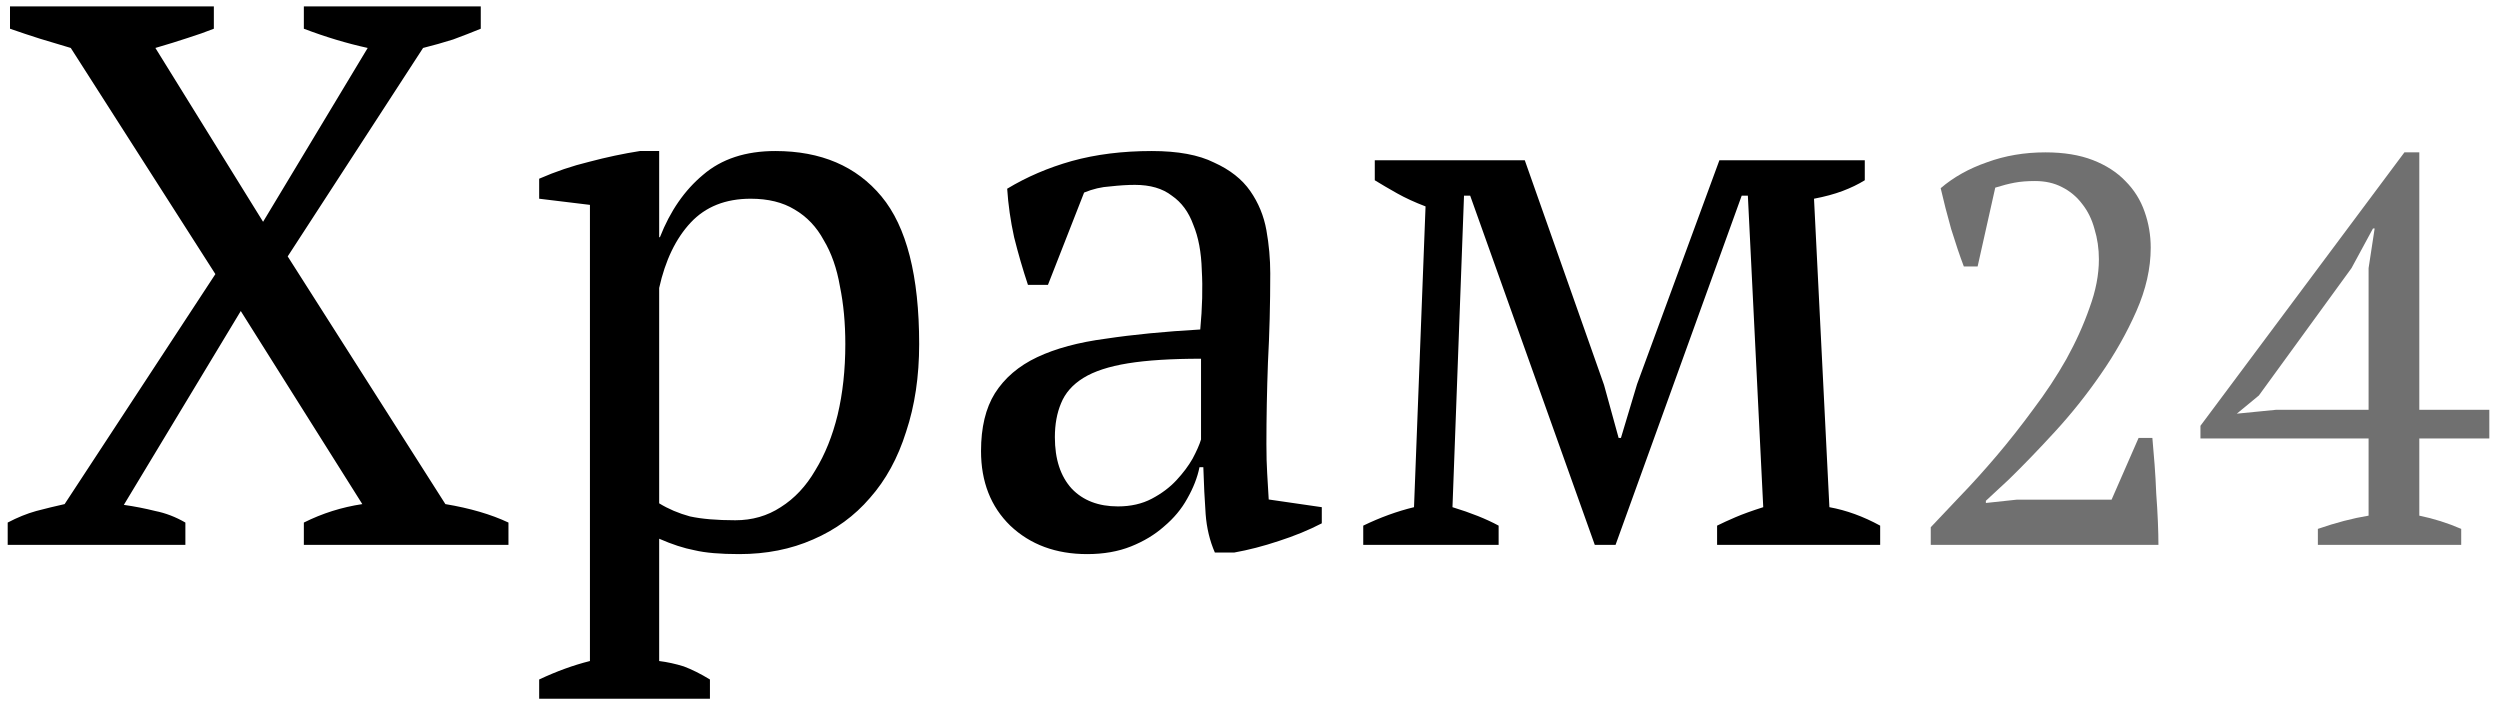 <svg width="195" height="55" viewBox="0 0 195 55" fill="none" xmlns="http://www.w3.org/2000/svg">
<path d="M23.7 0.5H37.5V2.24C36.82 2.52 36.1 2.8 35.34 3.08C34.58 3.32 33.8 3.54 33 3.74L22.44 20L34.74 39.32C36.66 39.64 38.3 40.12 39.66 40.76V42.5H23.7V40.76C25.14 40.04 26.66 39.56 28.26 39.32L18.78 24.26L9.66 39.38C10.5 39.5 11.32 39.66 12.12 39.86C12.92 40.02 13.7 40.32 14.46 40.76V42.5H0.6V40.76C1.36 40.36 2.1 40.06 2.82 39.86C3.58 39.66 4.32 39.48 5.04 39.32L16.8 21.38L5.52 3.74C4.72 3.5 3.92 3.26 3.12 3.02C2.36 2.78 1.58 2.52 0.78 2.24V0.5H16.68V2.24C16.08 2.48 15.4 2.72 14.64 2.96C13.92 3.2 13.08 3.46 12.12 3.74L20.52 17.3L28.68 3.74C27.04 3.38 25.38 2.88 23.7 2.24V0.5ZM55.375 54.5H42.055V53C43.415 52.36 44.735 51.88 46.015 51.56V15.98L42.055 15.5V13.94C43.335 13.38 44.635 12.94 45.955 12.62C47.315 12.26 48.635 11.98 49.915 11.78H51.415V18.5H51.475C52.275 16.46 53.395 14.84 54.835 13.64C56.275 12.4 58.155 11.78 60.475 11.78C64.035 11.78 66.795 12.96 68.755 15.32C70.715 17.68 71.695 21.52 71.695 26.84C71.695 29.36 71.355 31.64 70.675 33.68C70.035 35.72 69.095 37.44 67.855 38.84C66.655 40.24 65.175 41.32 63.415 42.08C61.695 42.84 59.775 43.22 57.655 43.22C56.175 43.22 55.015 43.12 54.175 42.92C53.335 42.76 52.415 42.46 51.415 42.02V51.56C52.055 51.64 52.695 51.78 53.335 51.98C53.975 52.22 54.655 52.56 55.375 53V54.5ZM58.555 15.5C56.595 15.5 55.035 16.12 53.875 17.36C52.715 18.6 51.895 20.3 51.415 22.46V39.26C52.135 39.7 52.935 40.04 53.815 40.28C54.735 40.48 55.915 40.58 57.355 40.58C58.675 40.58 59.855 40.24 60.895 39.56C61.975 38.88 62.875 37.92 63.595 36.68C64.355 35.44 64.935 34 65.335 32.36C65.735 30.68 65.935 28.84 65.935 26.84C65.935 25.2 65.795 23.7 65.515 22.34C65.275 20.94 64.855 19.74 64.255 18.74C63.695 17.7 62.935 16.9 61.975 16.34C61.055 15.78 59.915 15.5 58.555 15.5ZM98.78 34.64C98.78 35.52 98.8 36.28 98.84 36.92C98.88 37.56 98.92 38.24 98.96 38.96L103.1 39.56V40.82C102.1 41.34 100.98 41.8 99.74 42.2C98.54 42.6 97.38 42.9 96.26 43.1H94.76C94.36 42.18 94.12 41.18 94.04 40.1C93.96 38.98 93.9 37.76 93.86 36.44H93.56C93.4 37.24 93.08 38.06 92.6 38.9C92.16 39.7 91.56 40.42 90.8 41.06C90.08 41.7 89.22 42.22 88.22 42.62C87.22 43.02 86.08 43.22 84.8 43.22C82.36 43.22 80.36 42.48 78.8 41C77.28 39.52 76.52 37.58 76.52 35.18C76.52 33.34 76.88 31.84 77.6 30.68C78.36 29.48 79.46 28.54 80.9 27.86C82.34 27.18 84.12 26.7 86.24 26.42C88.36 26.1 90.82 25.86 93.62 25.7C93.78 23.98 93.82 22.44 93.74 21.08C93.7 19.68 93.48 18.5 93.08 17.54C92.72 16.54 92.16 15.78 91.4 15.26C90.68 14.7 89.72 14.42 88.52 14.42C87.96 14.42 87.32 14.46 86.6 14.54C85.92 14.58 85.24 14.74 84.56 15.02L81.74 22.22H80.18C79.78 21.02 79.42 19.78 79.1 18.5C78.82 17.22 78.64 15.96 78.56 14.72C80.08 13.8 81.76 13.08 83.6 12.56C85.48 12.04 87.56 11.78 89.84 11.78C91.88 11.78 93.5 12.08 94.7 12.68C95.94 13.24 96.88 13.98 97.52 14.9C98.16 15.82 98.58 16.84 98.78 17.96C98.98 19.08 99.08 20.2 99.08 21.32C99.08 23.72 99.02 26.04 98.9 28.28C98.82 30.48 98.78 32.6 98.78 34.64ZM87.2 39.5C88.2 39.5 89.08 39.3 89.84 38.9C90.6 38.5 91.24 38.02 91.76 37.46C92.28 36.9 92.7 36.34 93.02 35.78C93.34 35.18 93.56 34.68 93.68 34.28V27.98C91.36 27.98 89.46 28.1 87.98 28.34C86.5 28.58 85.34 28.96 84.5 29.48C83.66 30 83.08 30.66 82.76 31.46C82.44 32.22 82.28 33.1 82.28 34.1C82.28 35.82 82.72 37.16 83.6 38.12C84.48 39.04 85.68 39.5 87.2 39.5ZM116.893 42.5H106.333V41C107.653 40.36 108.973 39.88 110.293 39.56L111.193 16.1C110.353 15.78 109.613 15.44 108.973 15.08C108.333 14.72 107.753 14.38 107.233 14.06V12.5H118.933L125.113 30.02L126.253 34.16H126.433L127.693 29.96L134.113 12.5H145.453V14.06C144.933 14.38 144.353 14.66 143.713 14.9C143.073 15.14 142.333 15.34 141.493 15.5L142.693 39.56C144.013 39.8 145.333 40.28 146.653 41V42.5H133.933V41C134.333 40.8 134.813 40.58 135.373 40.34C135.933 40.1 136.653 39.84 137.533 39.56L136.333 15.26H135.853L126.013 42.5H124.393L114.673 15.26H114.193L113.293 39.56C114.733 40 115.933 40.48 116.893 41V42.5Z" fill="black"/>
<path d="M154.254 20.785H153.179C152.864 19.954 152.534 18.979 152.19 17.861C151.875 16.743 151.602 15.682 151.373 14.679C152.376 13.819 153.58 13.145 154.985 12.658C156.39 12.142 157.909 11.884 159.543 11.884C160.976 11.884 162.209 12.085 163.241 12.486C164.273 12.887 165.119 13.432 165.778 14.12C166.466 14.808 166.968 15.611 167.283 16.528C167.598 17.417 167.756 18.348 167.756 19.323C167.756 20.928 167.383 22.577 166.638 24.268C165.893 25.959 164.961 27.608 163.843 29.213C162.754 30.79 161.564 32.28 160.274 33.685C158.984 35.09 157.794 36.322 156.705 37.383L154.899 39.06V39.232L157.307 38.974H164.703L166.81 34.158H167.885C167.942 34.789 168 35.477 168.057 36.222C168.114 36.967 168.157 37.727 168.186 38.501C168.243 39.246 168.286 39.977 168.315 40.694C168.344 41.382 168.358 41.984 168.358 42.5H150.599V41.124C151.23 40.465 151.989 39.662 152.878 38.716C153.795 37.77 154.741 36.724 155.716 35.577C156.691 34.43 157.651 33.212 158.597 31.922C159.572 30.632 160.432 29.328 161.177 28.009C161.922 26.662 162.524 25.329 162.983 24.01C163.47 22.691 163.714 21.43 163.714 20.226C163.714 19.395 163.599 18.606 163.37 17.861C163.169 17.116 162.854 16.471 162.424 15.926C161.994 15.353 161.464 14.908 160.833 14.593C160.231 14.278 159.529 14.12 158.726 14.12C158.124 14.12 157.594 14.163 157.135 14.249C156.676 14.335 156.175 14.464 155.63 14.636L154.254 20.785ZM191.974 42.5H180.794V41.253C182.199 40.766 183.517 40.422 184.75 40.221V34.201H171.635V33.212L187.545 11.884H188.706V31.965H194.167V34.201H188.706V40.221C189.824 40.45 190.913 40.794 191.974 41.253V42.5ZM184.75 20.914L185.223 17.818H185.094L183.417 20.914L176.193 30.847L174.473 32.266L177.526 31.965H184.75V20.914Z" fill="#707070"/>
</svg>
